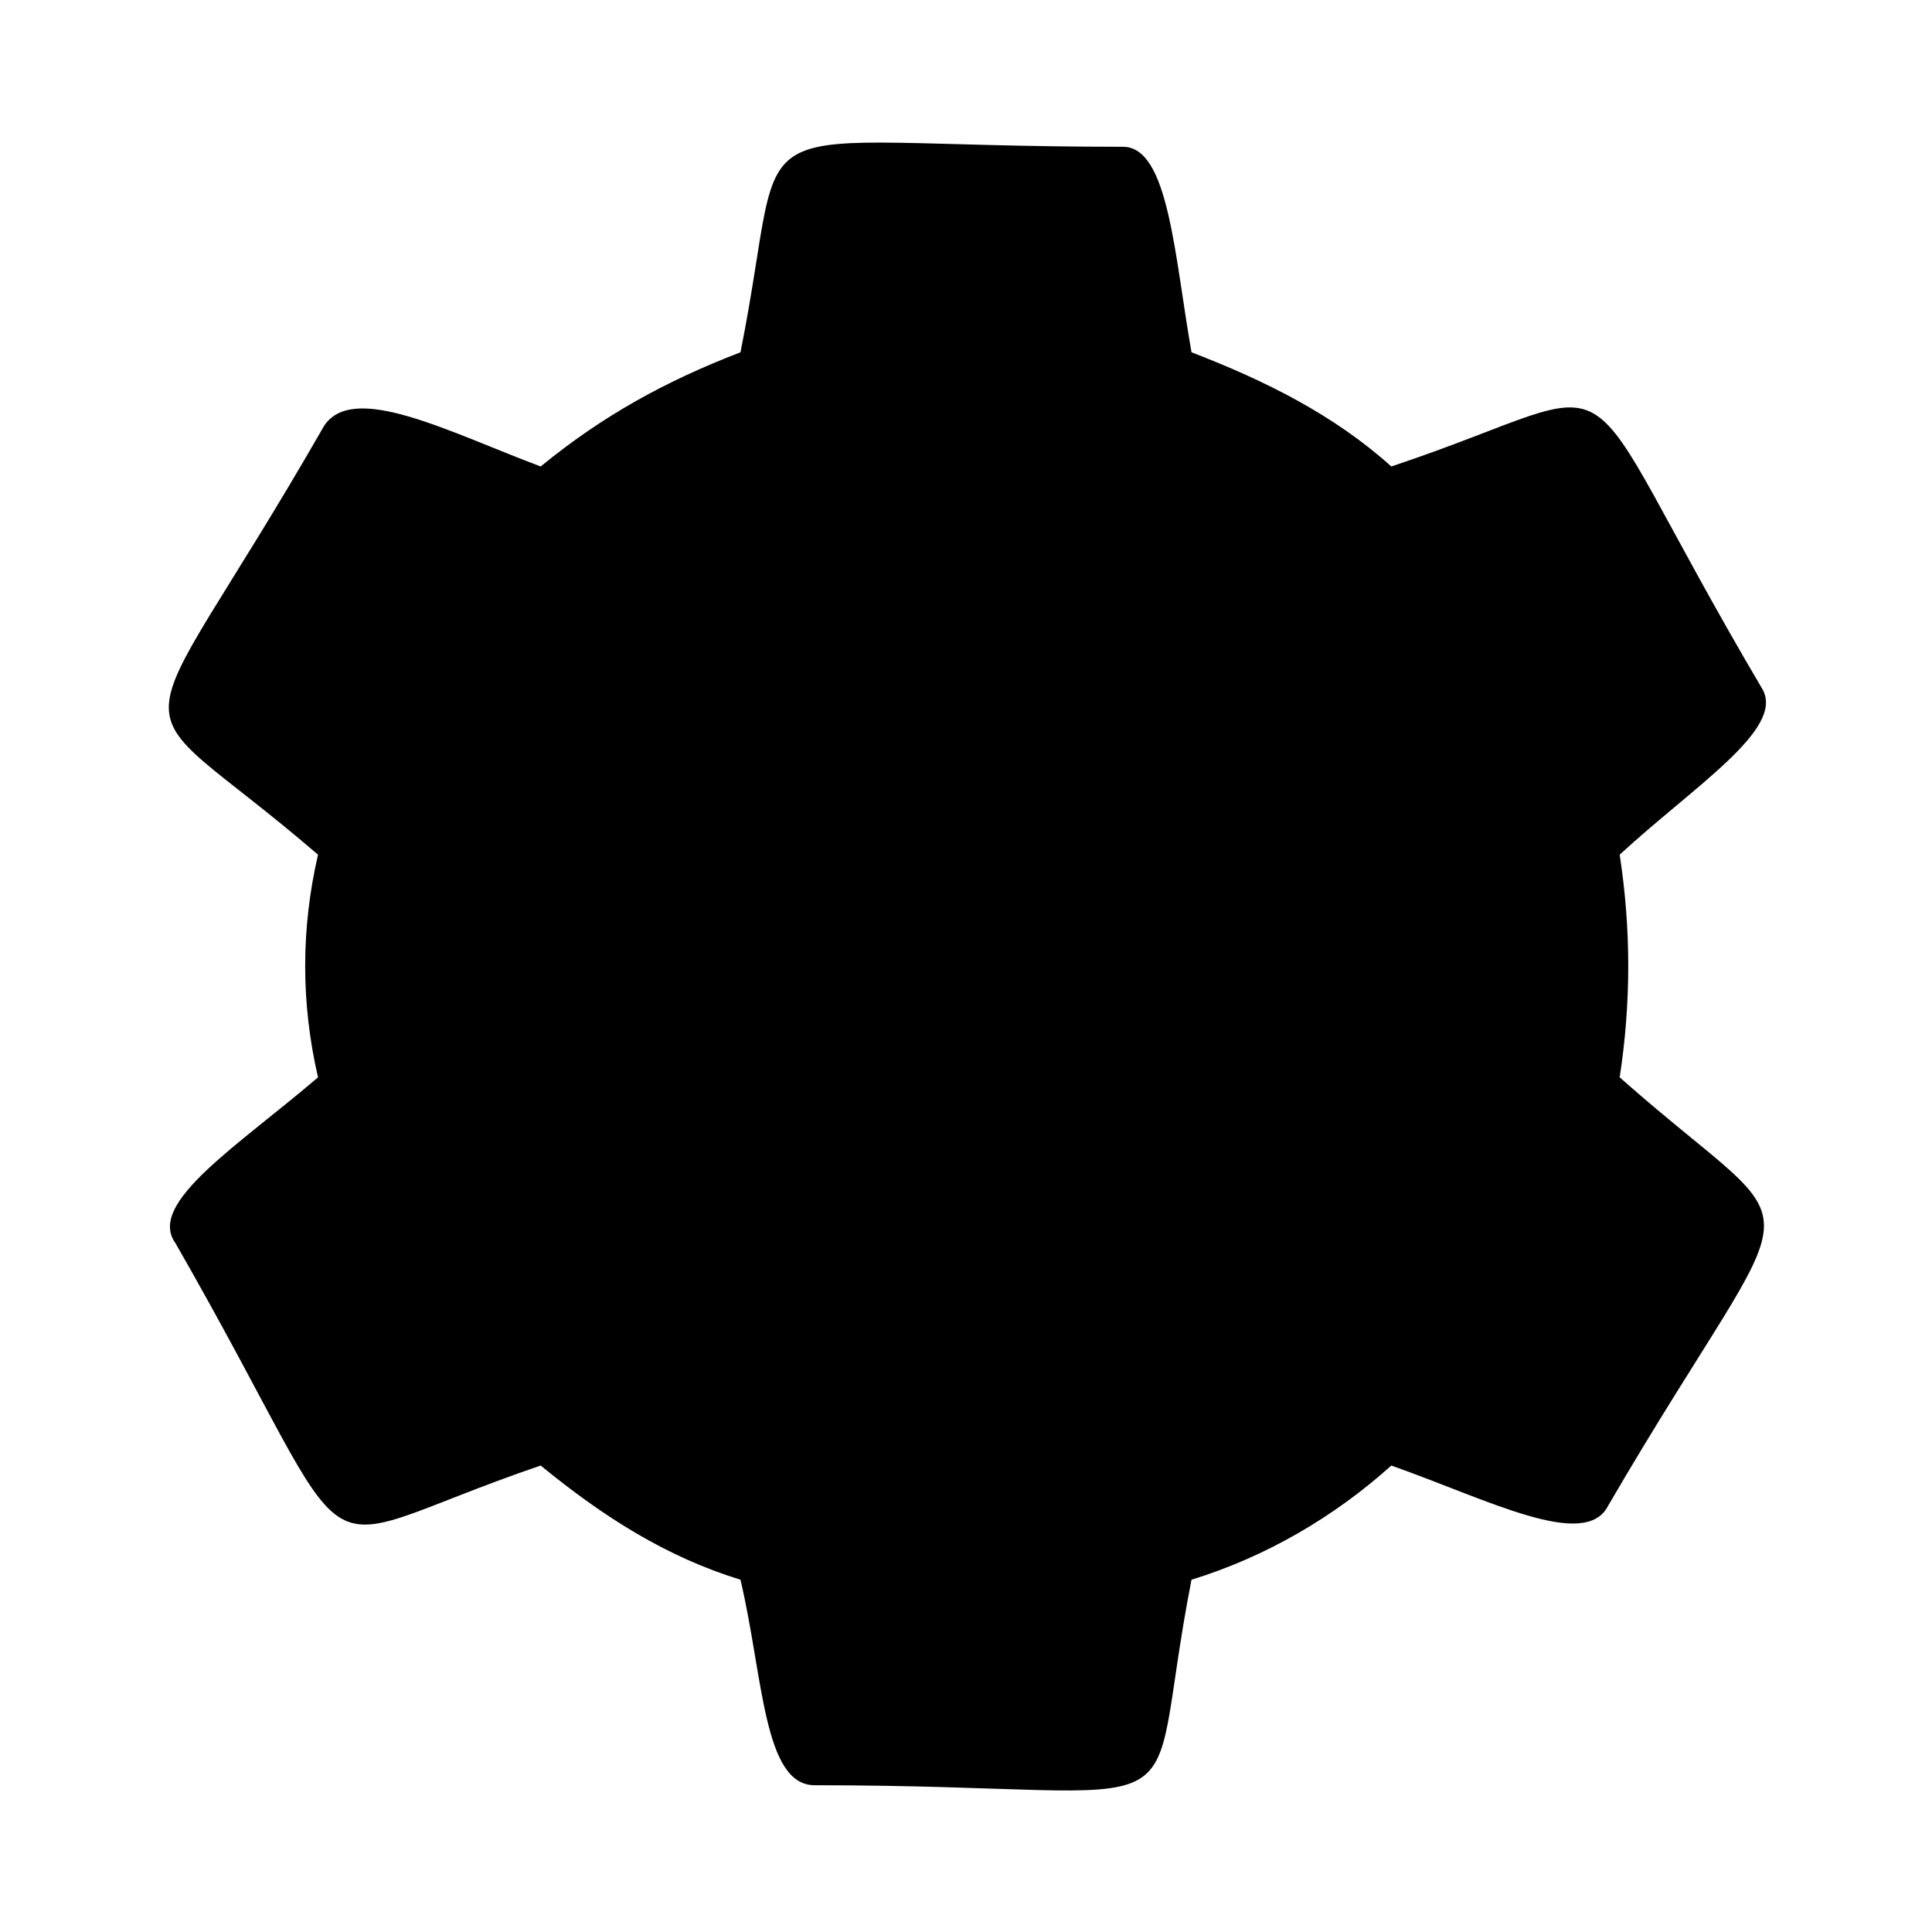 <?xml version="1.0" encoding="UTF-8"?>
<!-- The Best Svg Icon site in the world: iconSvg.co, Visit us! https://iconsvg.co -->
<svg fill="#000000" width="800px" height="800px" version="1.1" viewBox="144 144 512 512" xmlns="http://www.w3.org/2000/svg">
 <path d="m228.28 370.5c-54.465-46.902-51.441-21.18 1.512-113.47 7.566-12.105 33.285 1.512 57.492 10.59 16.641-13.617 33.285-22.695 52.953-30.258 13.617-68.082-6.051-54.465 101.37-54.465 12.105 0 13.617 28.746 18.156 54.465 19.668 7.566 37.824 16.641 52.953 30.258 68.082-22.695 43.875-33.285 98.34 59.004 6.051 10.59-18.156 25.719-37.824 43.875 3.027 19.668 3.027 39.336 0 59.004 52.953 46.902 49.926 22.695-3.027 113.47-6.051 12.105-31.773-1.512-57.492-10.59-15.129 13.617-33.285 24.207-52.953 30.258-13.617 69.594 7.566 54.465-99.855 54.465-13.617 0-13.617-28.746-19.668-54.465-19.668-6.051-36.312-16.641-52.953-30.258-66.57 22.695-43.875 33.285-96.828-59.004-7.566-10.59 16.641-25.719 37.824-43.875-4.539-19.668-4.539-39.336 0-59.004z"/>
</svg>